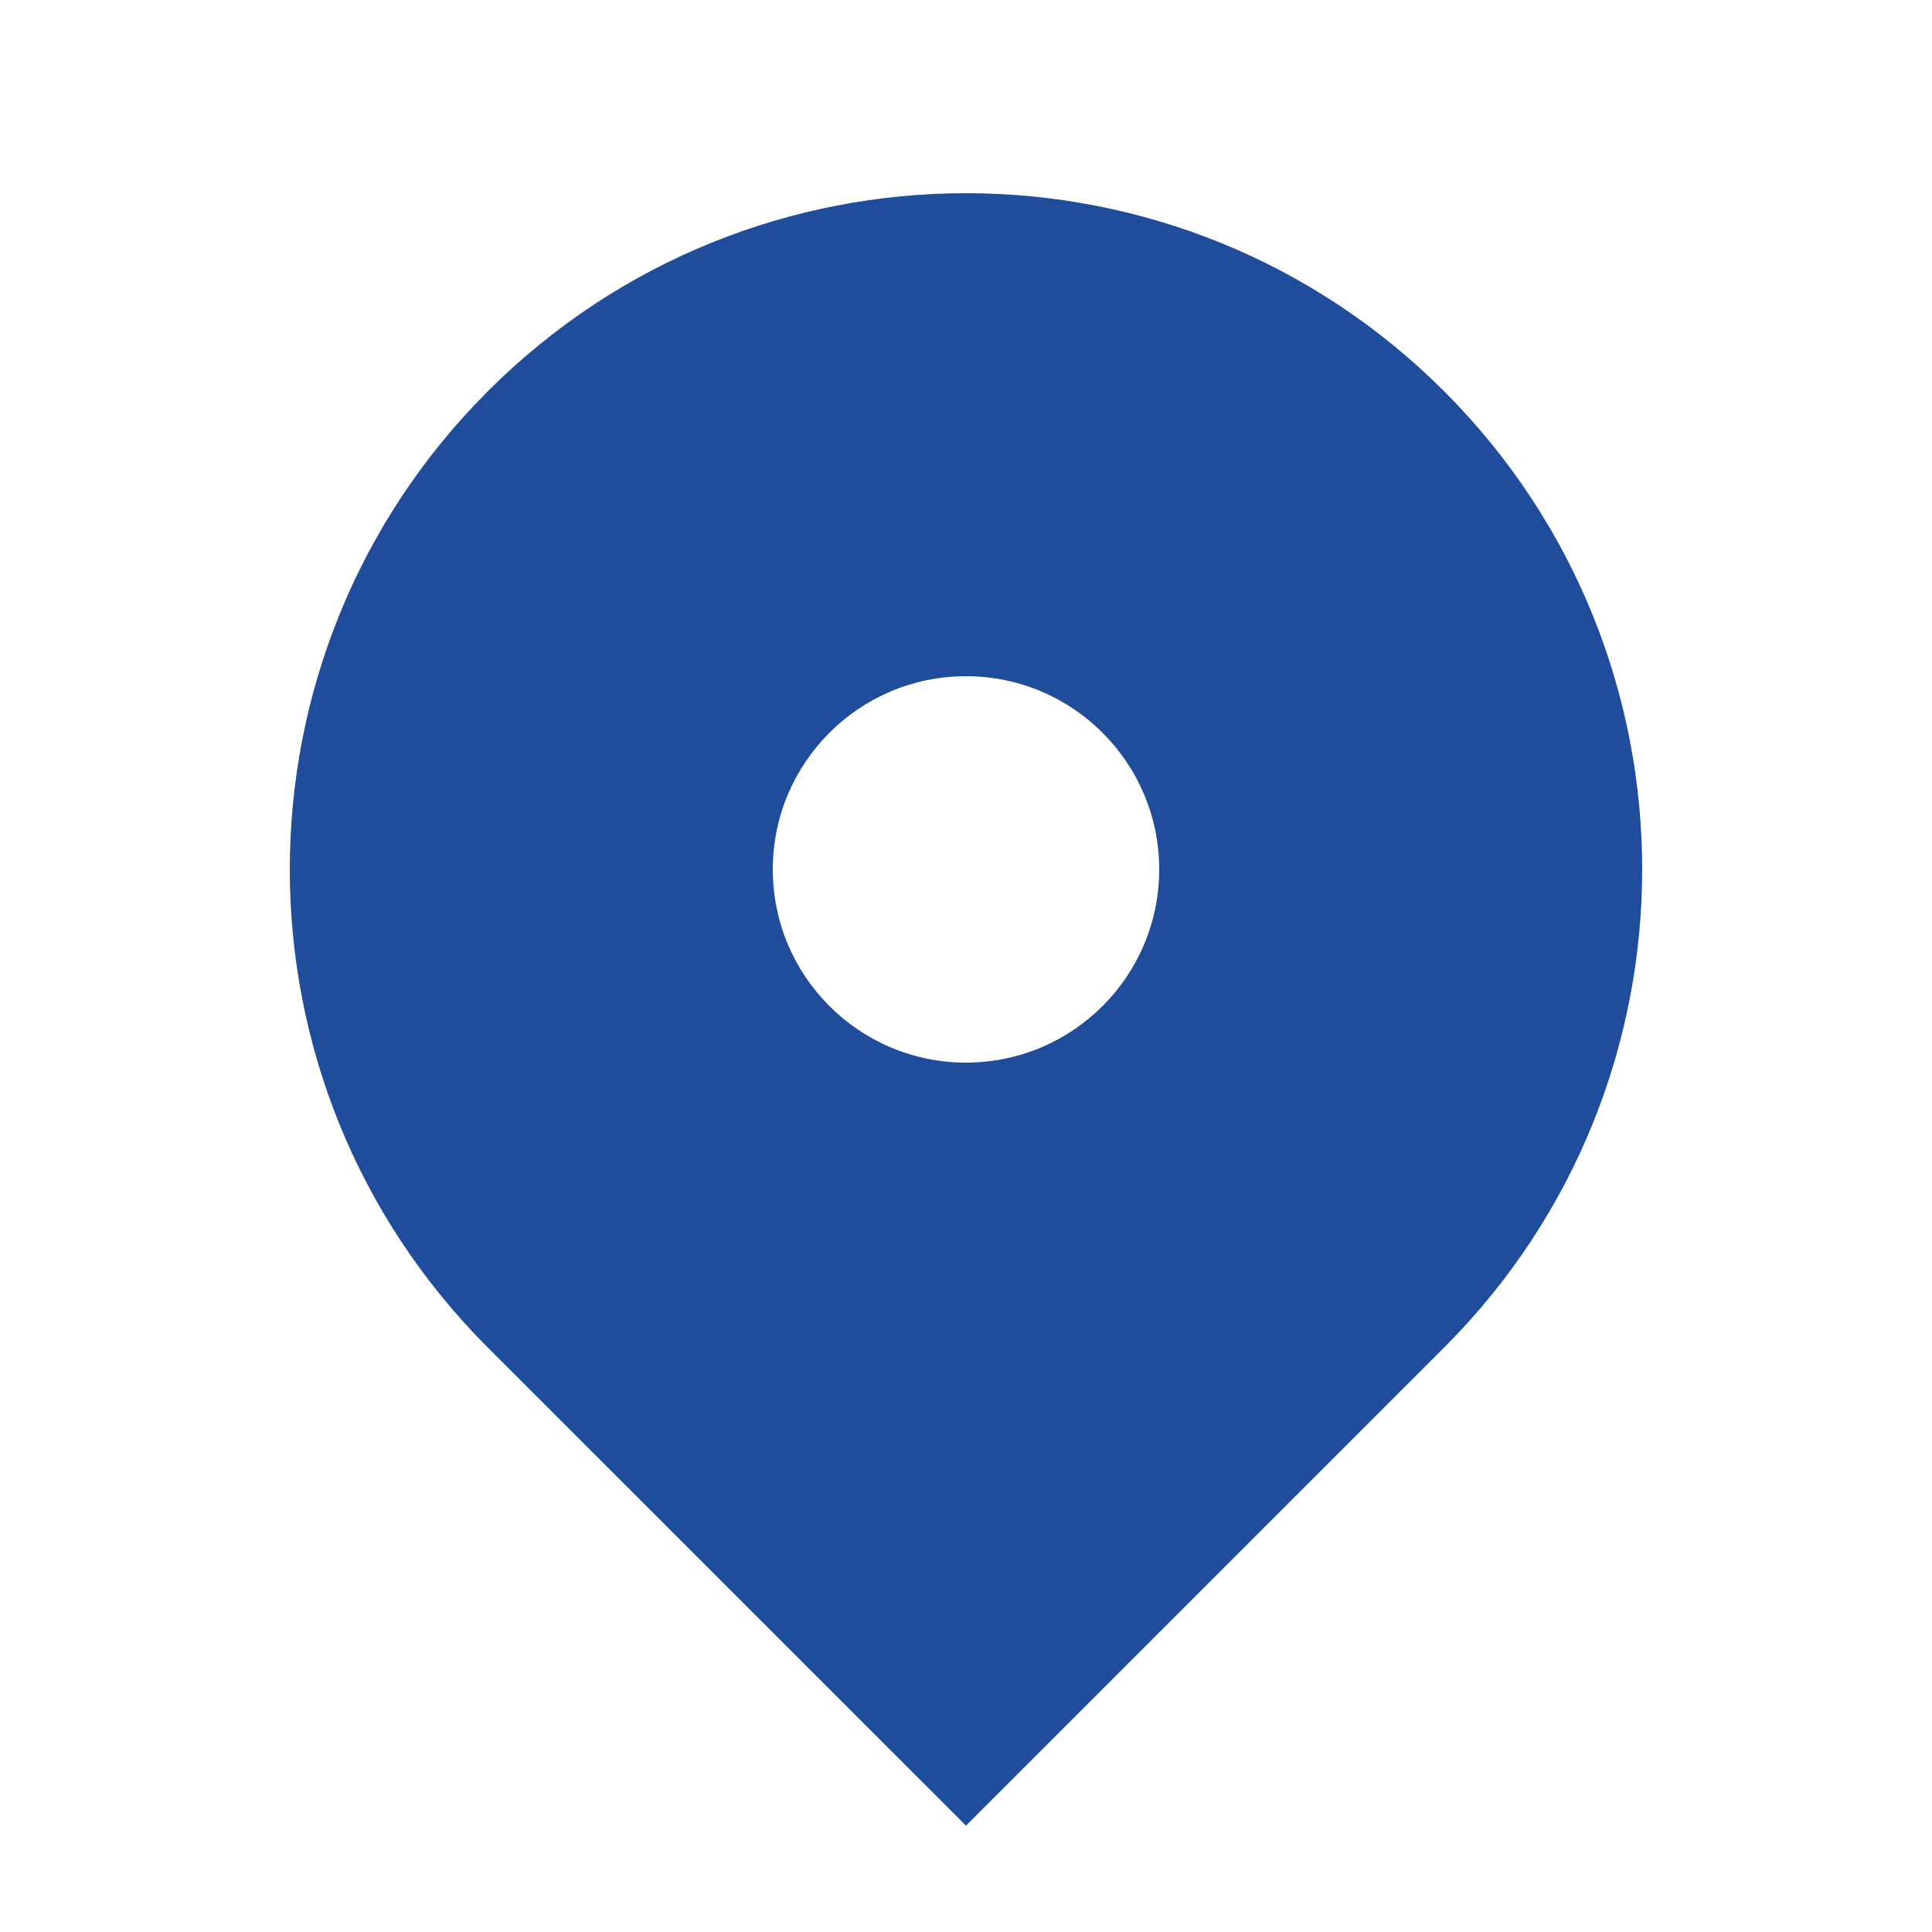 <svg xmlns="http://www.w3.org/2000/svg" width="24" height="24" viewBox="0 0 24 24" fill="none">
<path fill-rule="evenodd" clip-rule="evenodd" d="M17.939 4.86C21.22 8.141 21.22 13.459 17.939 16.74L12 22.679L6.06 16.74C2.78 13.459 2.78 8.141 6.06 4.86C9.34 1.58 14.659 1.58 17.939 4.86ZM12 13.2C13.325 13.2 14.4 12.126 14.4 10.8C14.4 9.475 13.325 8.4 12 8.4C10.674 8.4 9.6 9.475 9.6 10.8C9.6 12.126 10.674 13.2 12 13.2Z" fill="#204C9C"/>
</svg>
